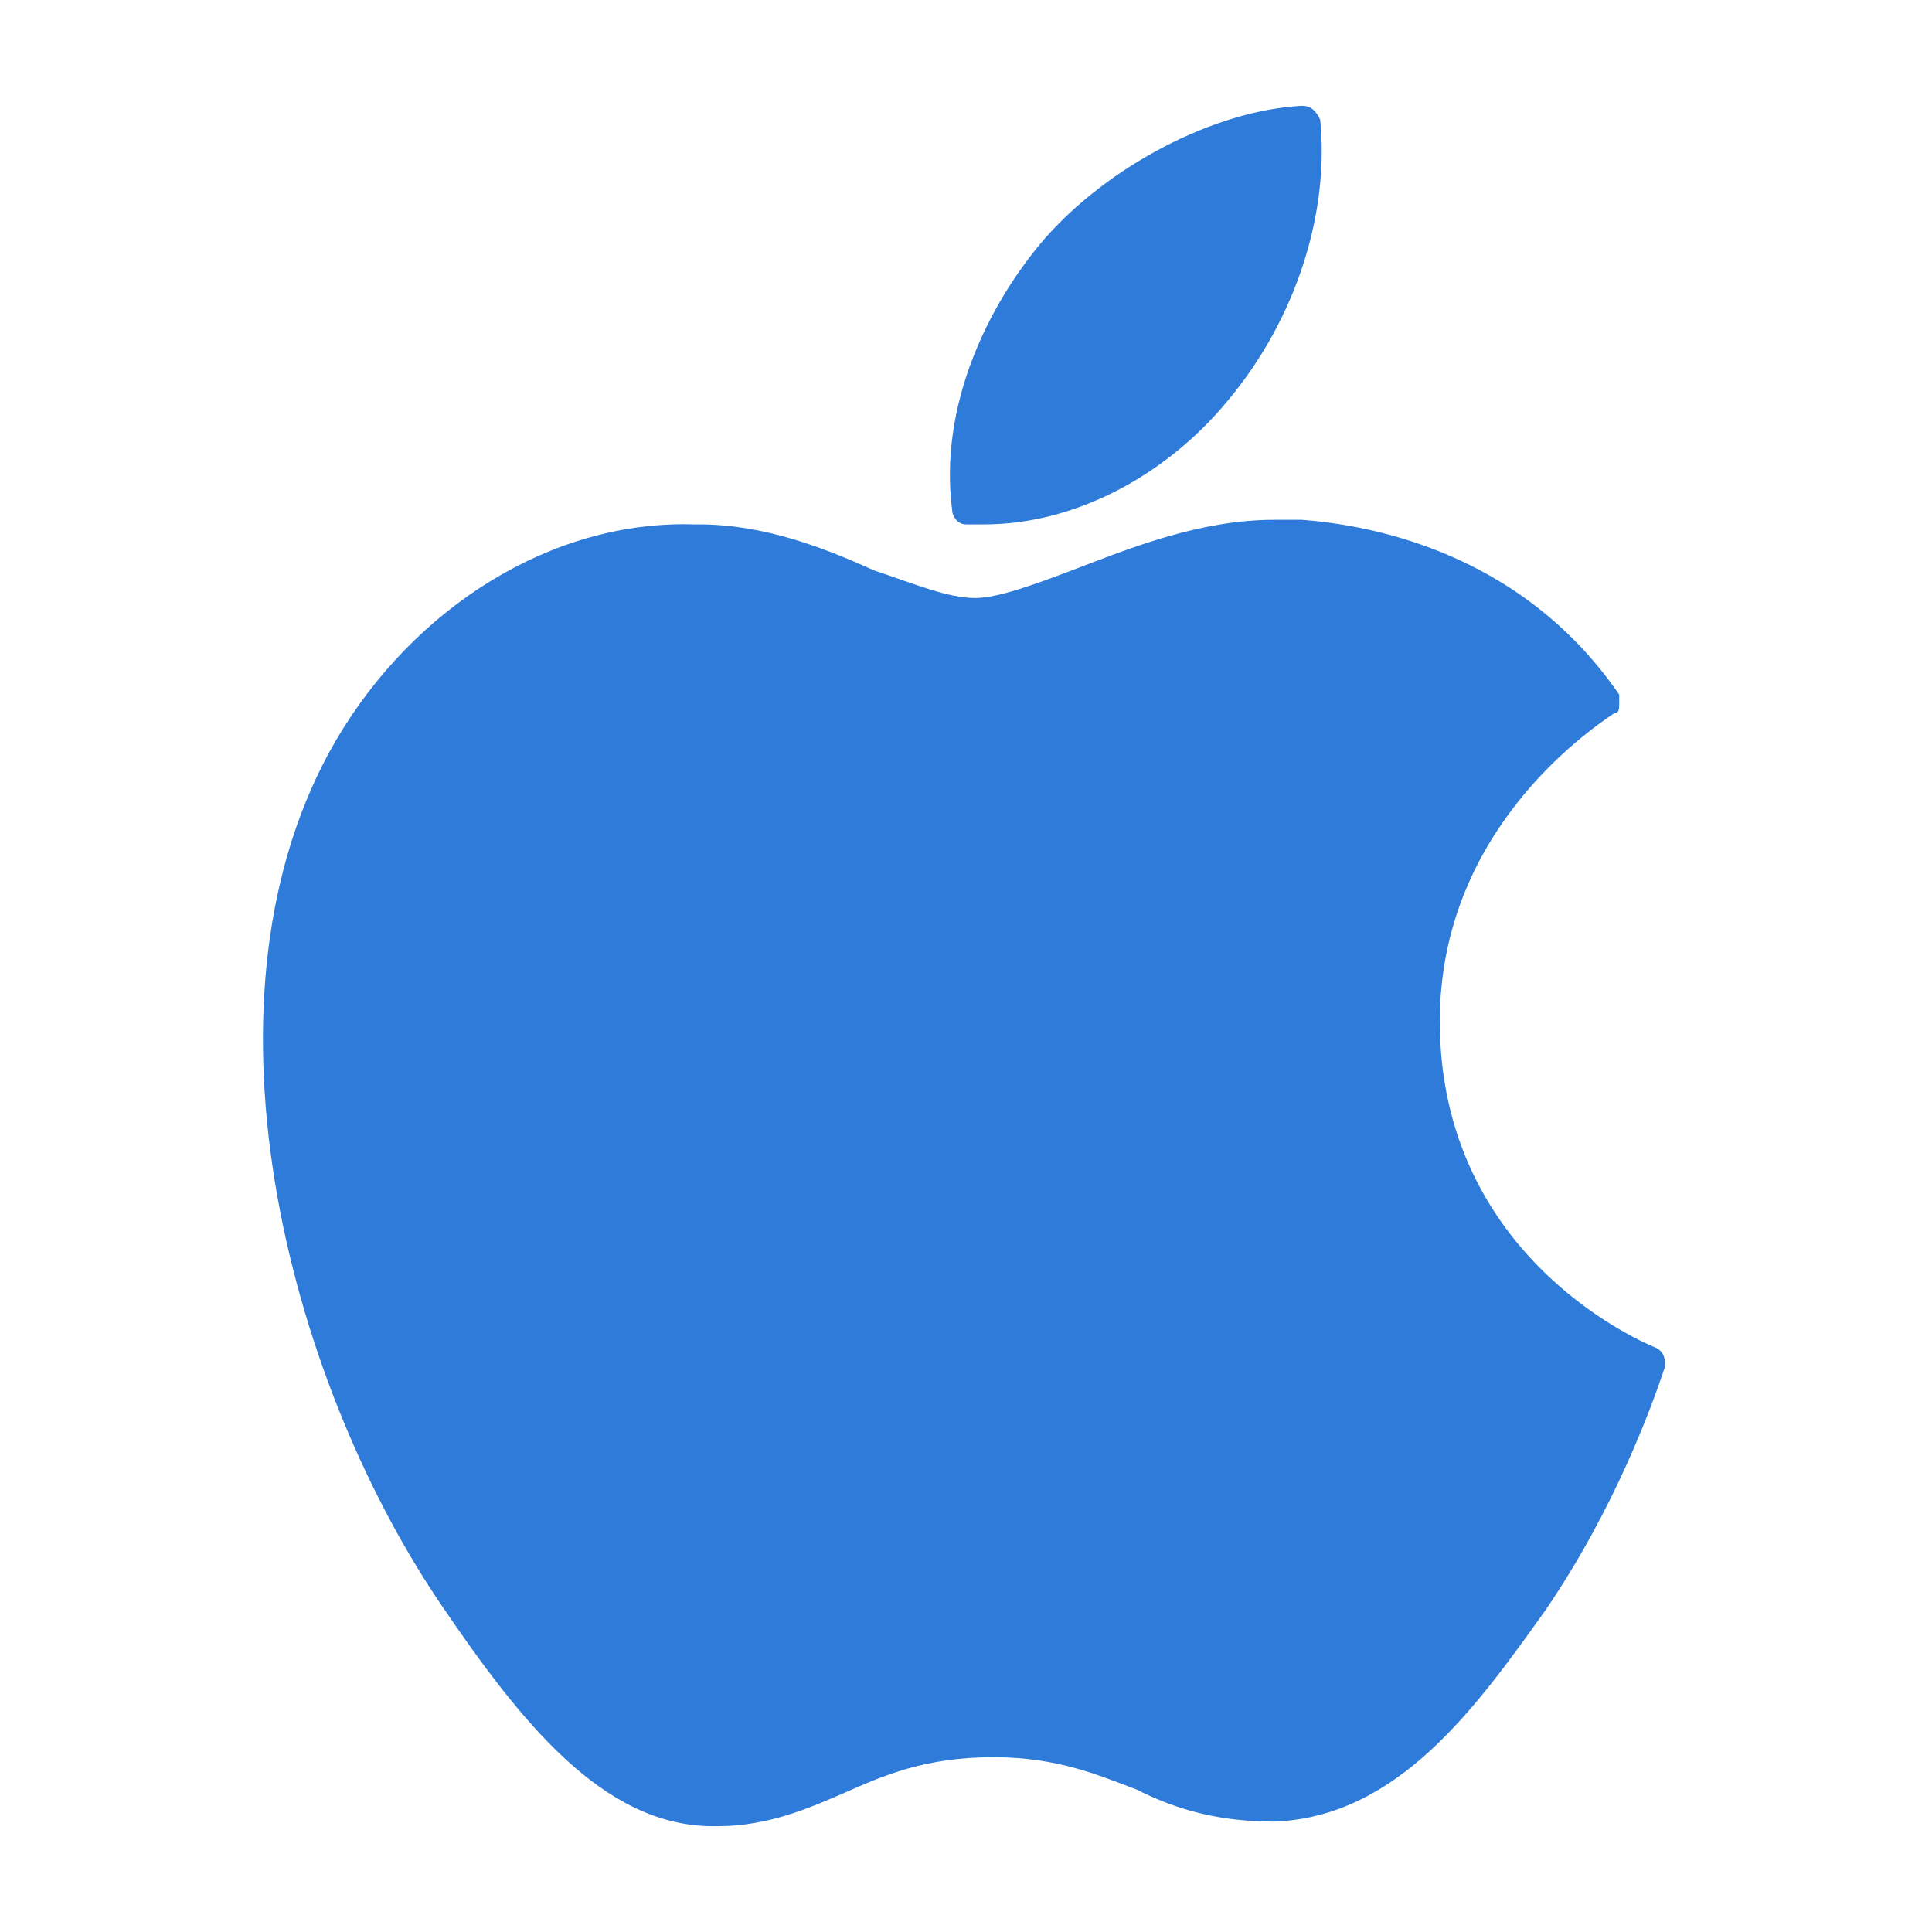 <?xml version="1.0" encoding="utf-8"?>
<!-- Generator: Adobe Illustrator 21.0.0, SVG Export Plug-In . SVG Version: 6.00 Build 0)  -->
<svg version="1.1" id="Layer_1" xmlns="http://www.w3.org/2000/svg" xmlns:xlink="http://www.w3.org/1999/xlink" x="0px" y="0px"
	 viewBox="0 0 42 42" style="enable-background:new 0 0 42 42;" xml:space="preserve">
<style type="text/css">
	.st0{fill:#FFFFFF;stroke:#2F7BD9;stroke-width:1.621;stroke-miterlimit:10;}
	.st1{fill:#2F7BD9;}
	.st2{fill:#FFFFFF;}
	.st3{fill:none;}
	.st4{fill:none;stroke:#2F7BD9;stroke-width:2;stroke-miterlimit:10;}
	.st5{fill:none;stroke:#2F7BD9;stroke-miterlimit:10;}
</style>
<g id="XMLID_4_">
	<path id="XMLID_1_" class="st1" d="M7.3,16.1c-3.2,5.5-1.1,13.8,2.3,18.8c1.7,2.5,3.5,4.8,5.9,4.8c0,0,0.1,0,0.1,0
		c1.1,0,2-0.4,2.7-0.7c0.9-0.4,1.8-0.8,3.3-0.8c1.4,0,2.3,0.4,3.1,0.7c0.8,0.4,1.7,0.7,3,0.7c2.7-0.1,4.4-2.5,5.9-4.6
		c1.5-2.2,2.3-4.4,2.6-5.3l0,0c0-0.1,0-0.3-0.2-0.4c0,0,0,0,0,0c-0.5-0.2-4.7-2.1-4.7-7.1c0-4.1,3.2-6.3,3.8-6.7l0,0
		c0.1,0,0.1-0.1,0.1-0.2c0-0.1,0-0.2,0-0.2c-2.2-3.2-5.6-3.7-6.9-3.8c-0.2,0-0.4,0-0.6,0c-1.6,0-3.1,0.6-4.4,1.1
		c-0.8,0.3-1.6,0.6-2.1,0.6c-0.6,0-1.3-0.3-2.2-0.6c-1.1-0.5-2.4-1-3.8-1c0,0-0.1,0-0.1,0C12,11.3,9,13.2,7.3,16.1z"/>
	<path id="XMLID_6_" class="st1" d="M28.3,2.3c-1.9,0.1-4.2,1.3-5.6,2.9c-1.2,1.4-2.3,3.6-2,5.9c0,0.1,0.1,0.3,0.3,0.3
		c0.1,0,0.3,0,0.4,0c1.9,0,3.9-1,5.3-2.7c1.5-1.8,2.2-4.1,2-6.1C28.6,2.4,28.5,2.3,28.3,2.3z"/>
</g>
</svg>
